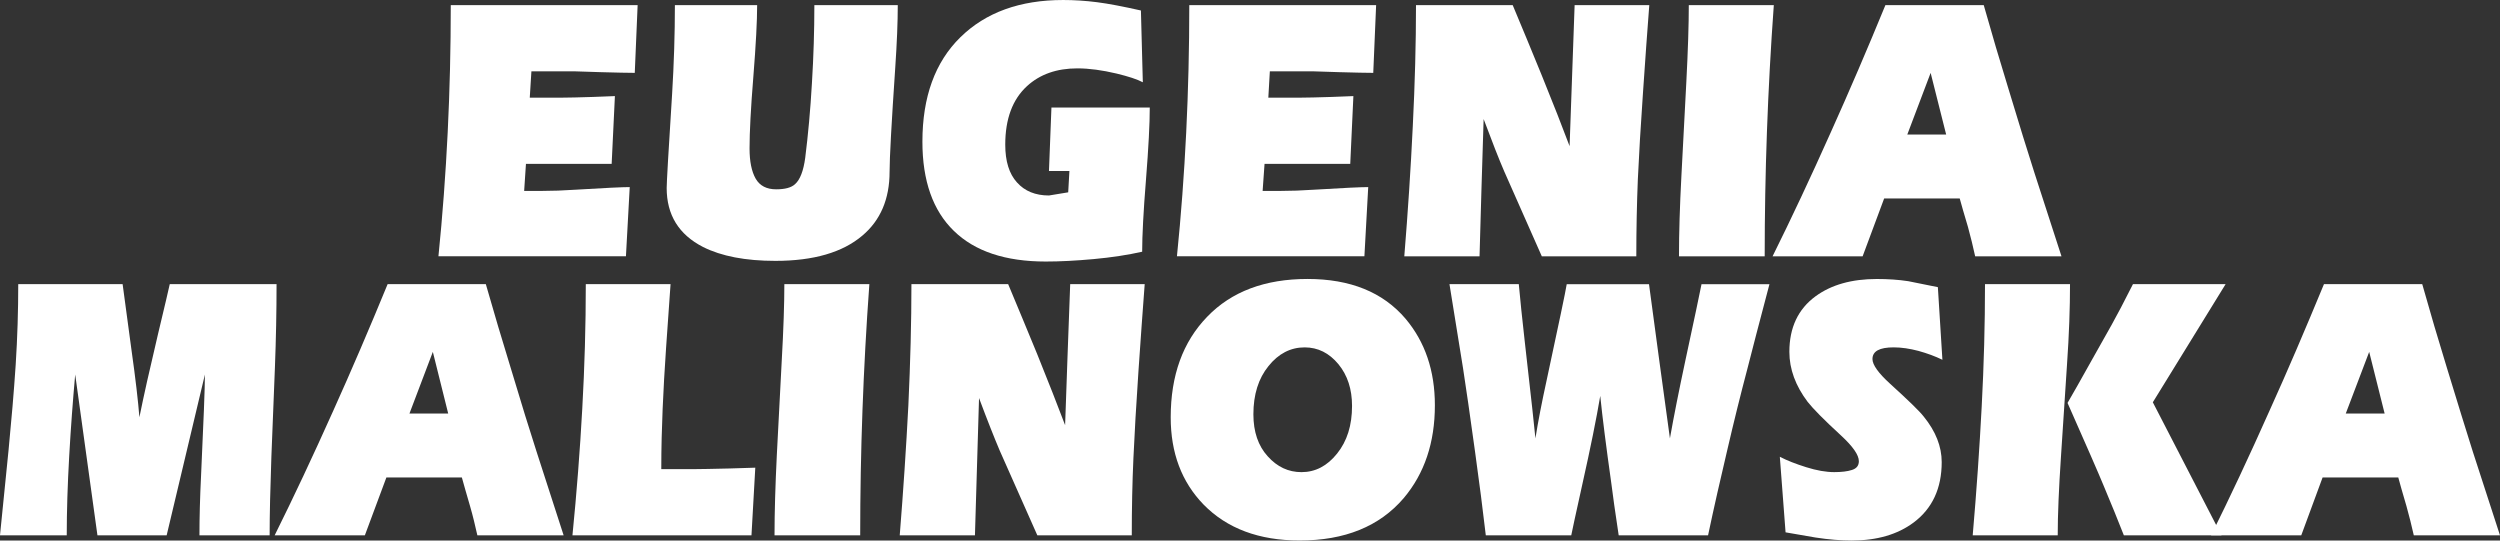 <?xml version="1.0" encoding="utf-8"?>
<!-- Generator: Adobe Illustrator 16.0.3, SVG Export Plug-In . SVG Version: 6.00 Build 0)  -->
<!DOCTYPE svg PUBLIC "-//W3C//DTD SVG 1.1//EN" "http://www.w3.org/Graphics/SVG/1.1/DTD/svg11.dtd">
<svg version="1.1" id="Warstwa_1" xmlns="http://www.w3.org/2000/svg" xmlns:xlink="http://www.w3.org/1999/xlink" x="0px" y="0px"
	 width="185px" height="40px" viewBox="740.739 628.889 185 40" enable-background="new 740.739 628.889 185 40"
	 xml:space="preserve">
<rect x="740.739" y="628.889" width="185" height="40" fill="#333333" stroke="none"/>
<g>
	<g>
		<g>
			<path fill="#FFFFFF" d="M774.096,629.271h13.828l-0.212,5.01c-0.5,0-1.336-0.02-2.516-0.052c-1.181-0.04-1.806-0.06-1.887-0.06
				h-3.246l-0.121,1.946h2.41c0.47,0,1.22-0.02,2.259-0.052c1.038-0.041,1.581-0.063,1.631-0.063l-0.24,5.013h-6.342l-0.133,2.003
				c0.214,0,0.426,0,0.638,0s0.46,0,0.736,0c0.706,0,1.521-0.027,2.436-0.089c2.169-0.134,3.503-0.193,4.002-0.193l-0.28,5.12
				h-13.875C773.793,641.83,774.096,635.634,774.096,629.271z"/>
		</g>
		<g>
			<path fill="#FFFFFF" d="M790.681,629.271h6.087c0,1.169-0.093,2.935-0.28,5.281c-0.191,2.359-0.282,4.133-0.282,5.321
				c0,0.961,0.151,1.706,0.454,2.239c0.302,0.523,0.806,0.786,1.512,0.786c0.656,0,1.12-0.121,1.402-0.383
				c0.373-0.331,0.622-0.988,0.751-1.944c0.215-1.714,0.384-3.548,0.496-5.516c0.121-1.963,0.181-3.891,0.181-5.785h6.172
				c0,1.25-0.062,2.781-0.186,4.616c-0.278,4.125-0.42,6.693-0.42,7.715c0,2.016-0.675,3.596-2.017,4.725
				c-1.462,1.242-3.609,1.867-6.433,1.867c-2.21,0-3.993-0.344-5.354-1.028c-1.794-0.92-2.691-2.371-2.691-4.366
				c0-0.391,0.132-2.709,0.402-6.955C790.611,633.597,790.681,631.408,790.681,629.271z"/>
		</g>
		<g>
			<path fill="#FFFFFF" d="M825.167,629.665l0.141,5.312c-0.42-0.224-1.068-0.432-1.941-0.645c-1.058-0.251-2.026-0.384-2.906-0.384
				c-1.524,0-2.764,0.436-3.721,1.311c-1.069,0.979-1.612,2.42-1.612,4.334c0,1.23,0.288,2.157,0.867,2.795
				c0.574,0.645,1.367,0.967,2.368,0.967l1.423-0.234l0.09-1.58h-1.513l0.183-4.696h7.276c0,1.188-0.091,2.963-0.28,5.342
				c-0.191,2.366-0.282,4.153-0.282,5.33c-1.078,0.242-2.27,0.424-3.591,0.545c-1.317,0.121-2.498,0.181-3.547,0.181
				c-2.977,0-5.242-0.753-6.795-2.266c-1.553-1.504-2.329-3.709-2.329-6.603c0-3.314,0.938-5.896,2.811-7.729
				c1.87-1.835,4.406-2.755,7.604-2.755c0.807,0,1.644,0.053,2.501,0.162C822.772,629.161,823.856,629.371,825.167,629.665z"/>
		</g>
		<g>
			<path fill="#FFFFFF" d="M828.746,629.271h13.826l-0.212,5.01c-0.495,0-1.333-0.02-2.515-0.052c-1.176-0.04-1.805-0.06-1.881-0.06
				h-3.257l-0.112,1.946h2.411c0.464,0,1.221-0.02,2.256-0.052c1.04-0.041,1.575-0.063,1.627-0.063l-0.232,5.013h-6.342
				l-0.142,2.003c0.217,0,0.434,0,0.645,0c0.208,0,0.454,0,0.736,0c0.704,0,1.513-0.027,2.43-0.089
				c2.168-0.134,3.507-0.193,4.003-0.193l-0.282,5.12h-13.872C828.444,641.83,828.746,635.634,828.746,629.271z"/>
		</g>
		<g>
			<path fill="#FFFFFF" d="M845.523,629.271h7.157c0.687,1.633,1.402,3.366,2.152,5.201c0.843,2.076,1.528,3.822,2.057,5.233
				c0.127-3.468,0.252-6.947,0.372-10.435h5.525c-0.142,1.814-0.294,3.972-0.466,6.472c-0.172,2.491-0.3,4.636-0.381,6.423
				c-0.072,1.795-0.113,3.689-0.113,5.693h-6.992c-1.668-3.769-2.596-5.866-2.783-6.289c-0.393-0.907-0.896-2.197-1.523-3.871
				c-0.109,3.399-0.21,6.785-0.303,10.16h-5.568c0.266-3.266,0.477-6.472,0.628-9.625
				C845.442,635.077,845.523,632.093,845.523,629.271z"/>
		</g>
		<g>
			<path fill="#FFFFFF" d="M865.71,629.271h6.291c-0.453,6.249-0.675,12.451-0.675,18.587h-6.342c0-1.734,0.061-3.709,0.179-5.946
				c0.113-2.226,0.234-4.545,0.364-6.936C865.651,632.589,865.71,630.683,865.71,629.271z"/>
		</g>
		<g>
			<path fill="#FFFFFF" d="M880.258,629.271h7.279c0.592,2.097,1.2,4.151,1.825,6.181c0.796,2.629,1.432,4.698,1.916,6.197
				c0.673,2.076,1.341,4.151,2.012,6.209h-6.388c-0.151-0.705-0.332-1.432-0.534-2.176c-0.283-0.948-0.486-1.643-0.609-2.105h-5.593
				l-1.593,4.281h-6.665c1.39-2.802,2.831-5.866,4.325-9.213C877.577,635.661,878.918,632.537,880.258,629.271L880.258,629.271z
				 M881.878,638.847h2.877l-1.149-4.565L881.878,638.847z"/>
		</g>
	</g>
	<g>
		<g>
			<path fill="#FFFFFF" d="M742.089,649.917h7.724c0.08,0.638,0.303,2.258,0.657,4.878c0.302,2.131,0.491,3.792,0.585,4.972
				c0.311-1.553,0.773-3.608,1.38-6.17c0.504-2.095,0.786-3.317,0.866-3.68h7.903c0,2.008-0.04,4.063-0.121,6.169
				c-0.088,2.097-0.169,4.314-0.262,6.612c-0.081,2.317-0.129,4.246-0.129,5.806h-5.194c0-1.317,0.04-2.802,0.121-4.454
				c0.182-3.96,0.283-6.451,0.283-7.448l-2.831,11.902h-5.122l-1.646-11.902c-0.169,1.883-0.322,3.899-0.443,6.037
				c-0.121,2.129-0.182,4.084-0.182,5.866h-4.94c0.202-2.057,0.415-4.173,0.637-6.338c0.21-2.171,0.392-4.267,0.525-6.29
				C742.03,653.847,742.089,651.871,742.089,649.917z"/>
		</g>
		<g>
			<path fill="#FFFFFF" d="M769.423,649.917h7.268c0.597,2.097,1.21,4.151,1.835,6.181c0.786,2.629,1.432,4.706,1.914,6.197
				c0.667,2.076,1.343,4.151,2.008,6.209h-6.384c-0.159-0.705-0.328-1.432-0.542-2.165c-0.271-0.947-0.484-1.654-0.605-2.118h-5.585
				l-1.593,4.282h-6.675c1.392-2.802,2.835-5.866,4.333-9.213C766.742,656.307,768.081,653.183,769.423,649.917L769.423,649.917z
				 M771.038,659.492h2.868l-1.137-4.565L771.038,659.492z"/>
		</g>
		<g>
			<path fill="#FFFFFF" d="M784.088,649.917h6.272c-0.109,1.523-0.222,3.096-0.331,4.709c-0.113,1.614-0.193,3.113-0.254,4.504
				c-0.059,1.39-0.101,2.883-0.101,4.475h2.411c0.512,0,1.379-0.02,2.602-0.048c1.217-0.04,1.862-0.06,1.943-0.06l-0.282,5.007
				h-13.248c0.314-3.153,0.557-6.277,0.727-9.374C784,656.036,784.088,652.961,784.088,649.917z"/>
		</g>
		<g>
			<path fill="#FFFFFF" d="M798.781,649.917h6.291c-0.456,6.249-0.678,12.45-0.678,18.587h-6.34c0-1.721,0.061-3.709,0.17-5.935
				c0.121-2.237,0.241-4.548,0.362-6.946C798.72,653.234,798.781,651.327,798.781,649.917z"/>
		</g>
		<g>
			<path fill="#FFFFFF" d="M808.185,649.917h7.158c0.686,1.633,1.402,3.366,2.158,5.201c0.839,2.076,1.524,3.83,2.056,5.233
				c0.121-3.468,0.242-6.947,0.376-10.435h5.513c-0.142,1.826-0.291,3.983-0.464,6.472c-0.169,2.5-0.291,4.636-0.372,6.43
				c-0.08,1.786-0.12,3.681-0.12,5.686h-6.988c-1.674-3.769-2.602-5.866-2.792-6.289c-0.383-0.907-0.898-2.197-1.523-3.871
				c-0.101,3.399-0.201,6.785-0.302,10.16h-5.566c0.262-3.266,0.476-6.472,0.639-9.625
				C808.105,655.723,808.185,652.738,808.185,649.917z"/>
		</g>
		<g>
			<path fill="#FFFFFF" d="M833.49,659.546c0,1.298,0.355,2.337,1.061,3.111c0.706,0.787,1.533,1.17,2.5,1.17
				c1.017,0,1.896-0.452,2.63-1.37c0.747-0.928,1.109-2.097,1.109-3.528c0-1.237-0.33-2.266-1.009-3.092
				c-0.686-0.827-1.514-1.242-2.5-1.242c-1.038,0-1.937,0.463-2.672,1.383C833.865,656.892,833.49,658.081,833.49,659.546
				L833.49,659.546z M837.495,649.532c3.172,0,5.583,0.98,7.256,2.944c1.442,1.714,2.169,3.843,2.169,6.401
				c0,2.764-0.767,5.05-2.308,6.875c-1.794,2.097-4.367,3.133-7.694,3.133c-3.013,0-5.384-0.887-7.118-2.661
				c-1.62-1.673-2.429-3.817-2.429-6.451c0-3.104,0.895-5.583,2.701-7.446C831.869,650.461,834.349,649.532,837.495,649.532z"/>
		</g>
		<g>
			<path fill="#FFFFFF" d="M848,649.917h5.13c0.101,1.149,0.254,2.572,0.443,4.266c0.483,4.262,0.747,6.642,0.787,7.145
				c0.201-1.277,0.483-2.709,0.826-4.28c0.899-4.195,1.403-6.564,1.49-7.129h6.089c0.504,3.811,1.029,7.612,1.548,11.41
				c0.288-1.633,0.671-3.549,1.135-5.725c0.658-3.065,1.063-4.96,1.203-5.686h5.027c-0.767,2.915-1.312,4.979-1.612,6.181
				c-0.525,1.983-1.029,4.02-1.513,6.108c-0.492,2.085-0.971,4.182-1.418,6.298h-6.613c-0.257-1.7-0.438-2.984-0.544-3.839
				c-0.384-2.732-0.66-4.891-0.821-6.482c-0.288,1.705-0.727,3.871-1.312,6.482c-0.51,2.319-0.794,3.597-0.834,3.839h-6.323
				c-0.222-1.896-0.483-3.951-0.794-6.177c-0.376-2.7-0.667-4.769-0.889-6.18C848.665,654.068,848.331,651.992,848,649.917z"/>
		</g>
		<g>
			<path fill="#FFFFFF" d="M872.446,662.69c0.538,0.28,1.184,0.532,1.956,0.773c0.766,0.242,1.465,0.363,2.069,0.363
				c0.531,0,0.969-0.049,1.312-0.16c0.344-0.109,0.511-0.323,0.511-0.646c0-0.463-0.443-1.098-1.332-1.916
				c-1.25-1.148-2.063-1.975-2.459-2.479c-0.894-1.188-1.351-2.42-1.351-3.697c0-1.793,0.645-3.164,1.935-4.112
				c1.17-0.858,2.683-1.281,4.537-1.281c0.826,0,1.606,0.052,2.319,0.161c0.201,0.04,0.941,0.193,2.198,0.443l0.336,5.374
				c-0.538-0.262-1.123-0.476-1.768-0.656c-0.646-0.17-1.257-0.263-1.836-0.263c-1.049,0-1.572,0.281-1.572,0.867
				c0,0.423,0.439,1.04,1.312,1.833c1.332,1.211,2.159,2.008,2.481,2.421c0.885,1.089,1.331,2.217,1.331,3.366
				c0,1.947-0.694,3.439-2.079,4.475c-1.188,0.888-2.723,1.331-4.582,1.331c-0.78,0-1.673-0.067-2.678-0.222
				c-0.199-0.028-0.932-0.161-2.216-0.383L872.446,662.69z"/>
		</g>
		<g>
			<path fill="#FFFFFF" d="M887.629,649.917h6.291c0,1.745-0.067,3.729-0.223,5.958c-0.141,2.226-0.302,4.504-0.449,6.844
				c-0.155,2.338-0.238,4.266-0.238,5.784h-6.291c0.283-3.266,0.504-6.438,0.665-9.523
				C887.548,655.884,887.629,652.872,887.629,649.917L887.629,649.917z M898.577,649.917h6.856l-5.385,8.741l5.082,9.846h-7.225
				c-0.418-1.055-0.908-2.286-1.506-3.697c-0.369-0.899-1.257-2.924-2.662-6.101c0.442-0.774,1.002-1.733,1.633-2.883
				c0.545-0.967,1.09-1.935,1.633-2.902C897.388,652.235,897.912,651.239,898.577,649.917z"/>
		</g>
		<g>
			<path fill="#FFFFFF" d="M912.712,649.917h7.273c0.591,2.097,1.196,4.151,1.821,6.181c0.8,2.629,1.445,4.706,1.916,6.197
				c0.679,2.076,1.35,4.151,2.016,6.209h-6.378c-0.161-0.705-0.337-1.432-0.544-2.165c-0.277-0.947-0.484-1.654-0.605-2.118h-5.6
				l-1.579,4.282h-6.674c1.392-2.802,2.829-5.866,4.32-9.213C910.031,656.307,911.362,653.183,912.712,649.917L912.712,649.917z
				 M914.325,659.492h2.877l-1.143-4.565L914.325,659.492z"/>
		</g>
	</g>
</g>
</svg>
